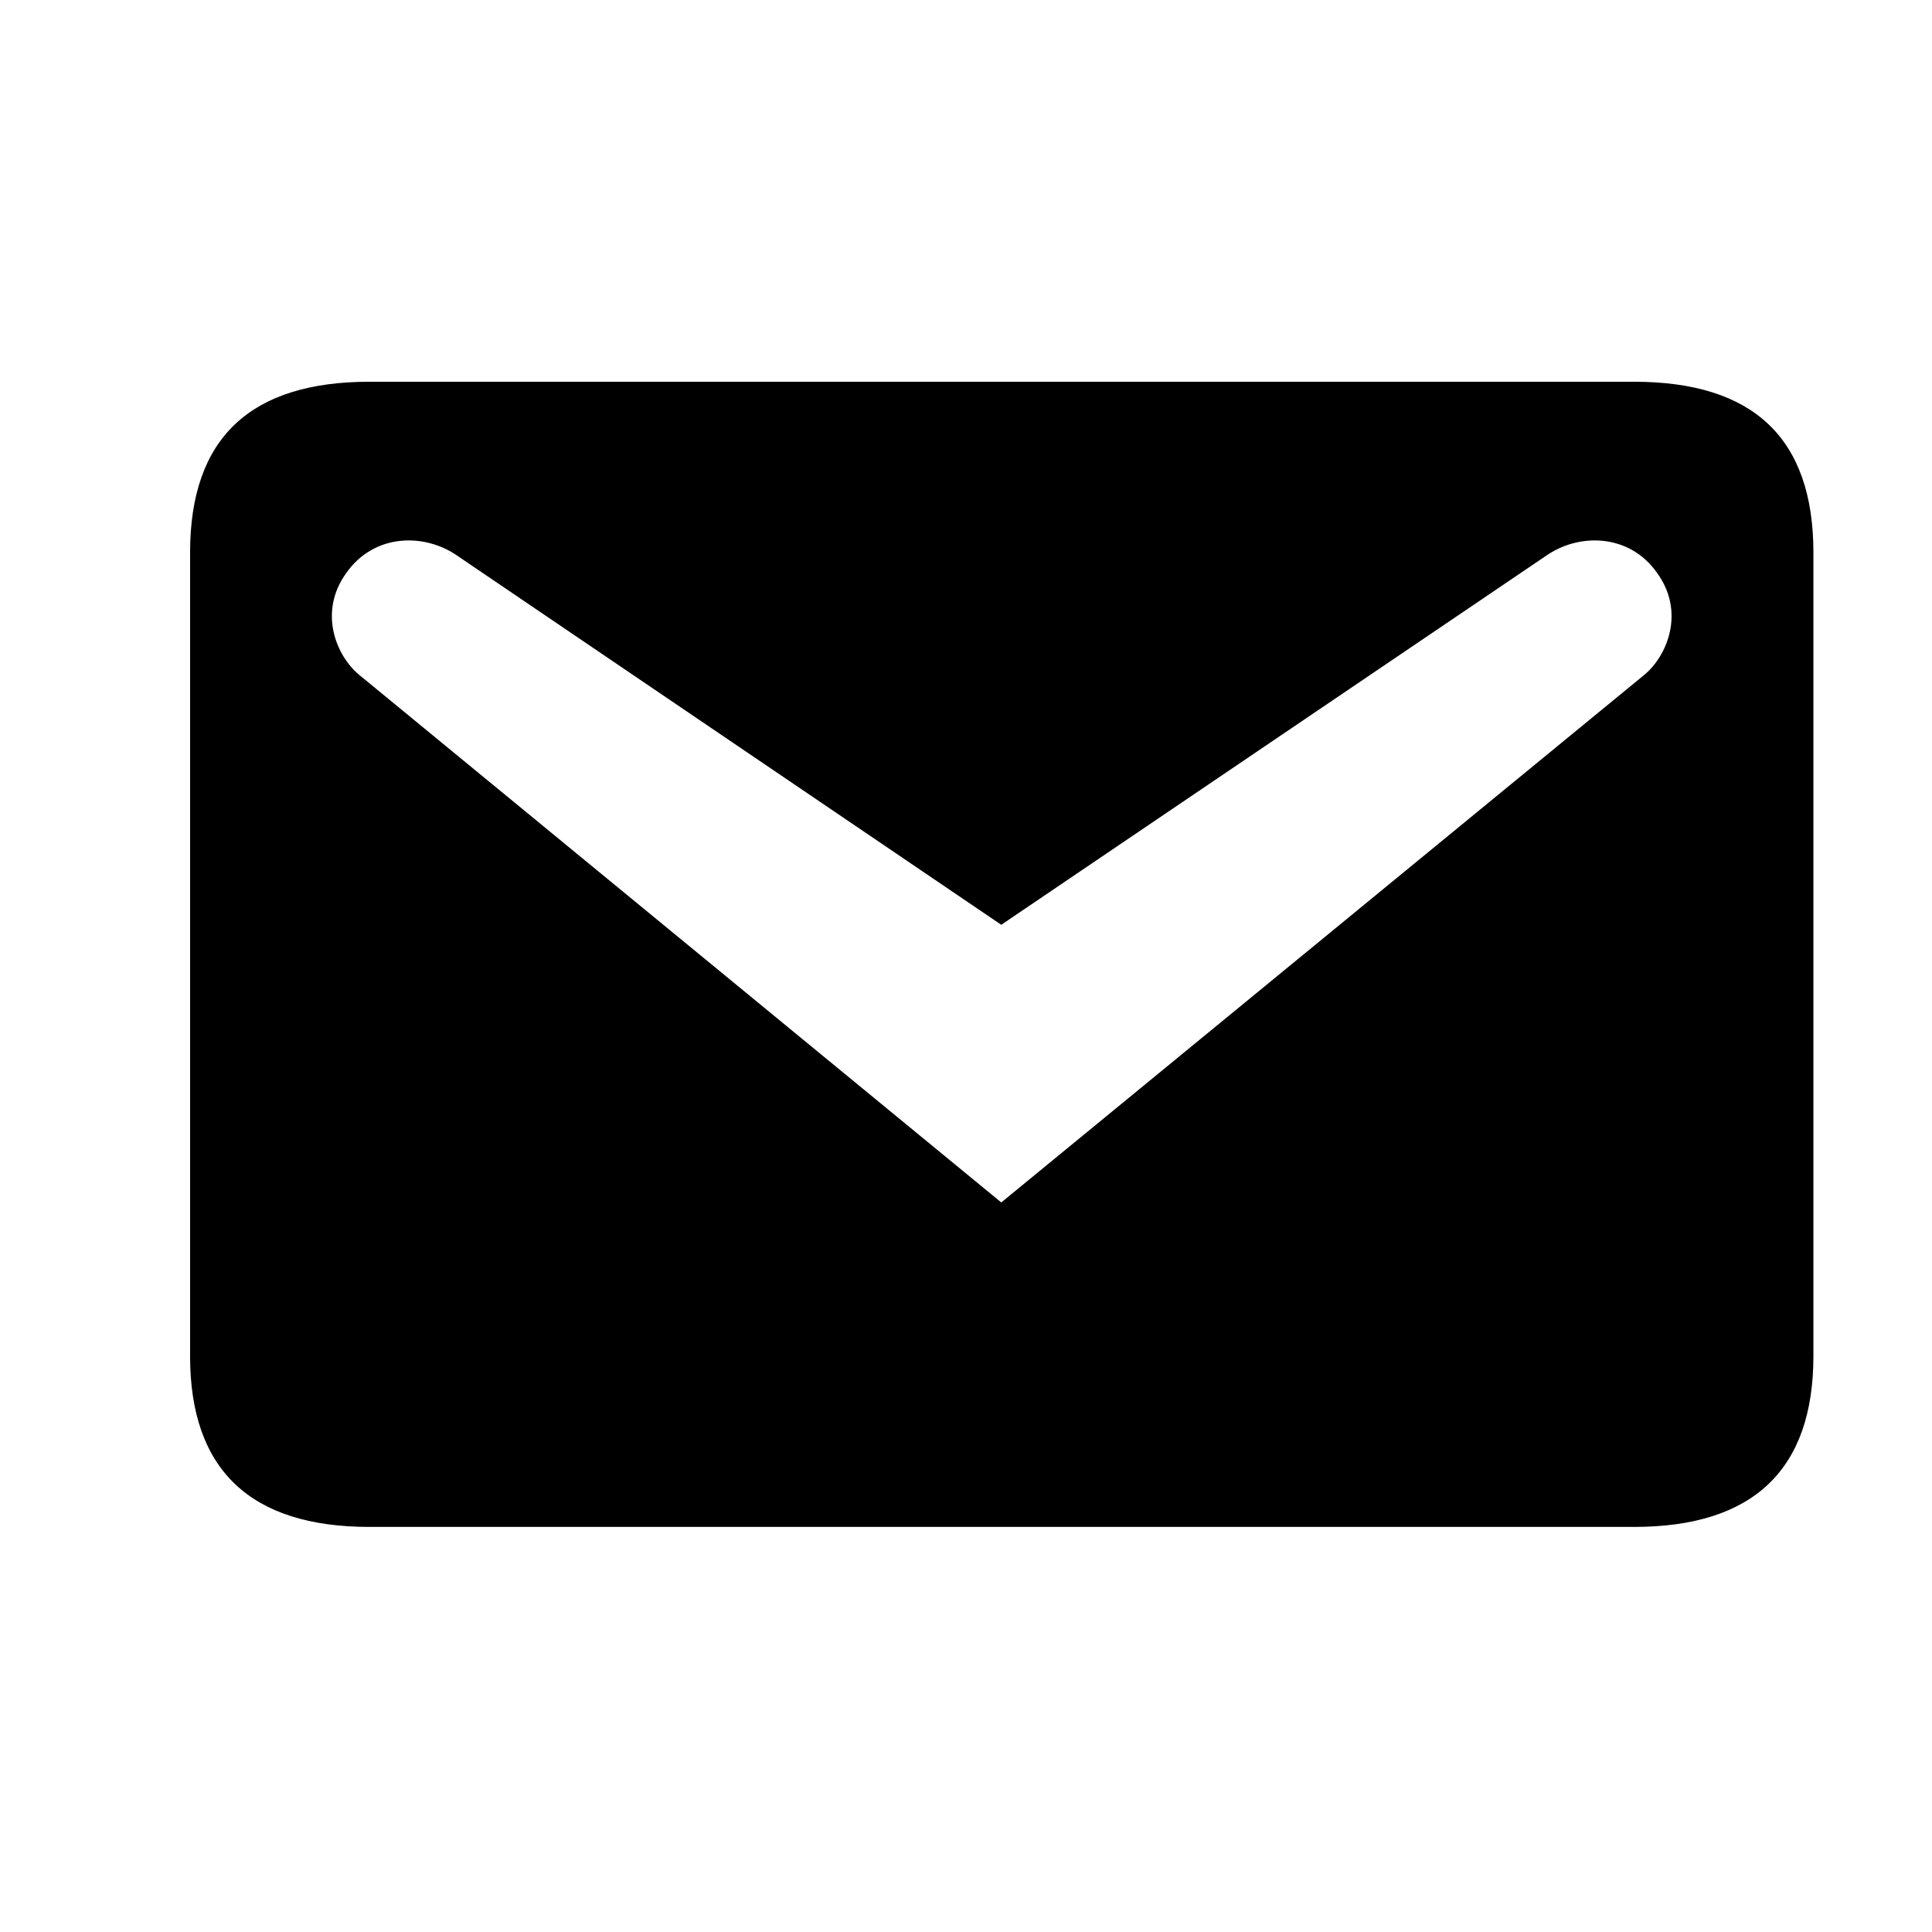 <svg width="39" height="39" viewBox="0 0 39 39" fill="none" xmlns="http://www.w3.org/2000/svg">
<path d="M7.459 7.706H32.984C35.392 7.706 36.606 8.843 36.606 11.154V27.375C36.606 29.667 35.392 30.823 32.984 30.823H7.459C5.051 30.823 3.837 29.667 3.837 27.375V11.154C3.837 8.843 5.051 7.706 7.459 7.706ZM20.212 24.273L33.196 13.62C33.658 13.235 34.024 12.349 33.446 11.559C32.888 10.769 31.867 10.75 31.192 11.231L20.212 18.668L9.25 11.231C8.576 10.75 7.555 10.769 6.996 11.559C6.418 12.349 6.784 13.235 7.247 13.62L20.212 24.273Z" fill="black"/>
</svg>
